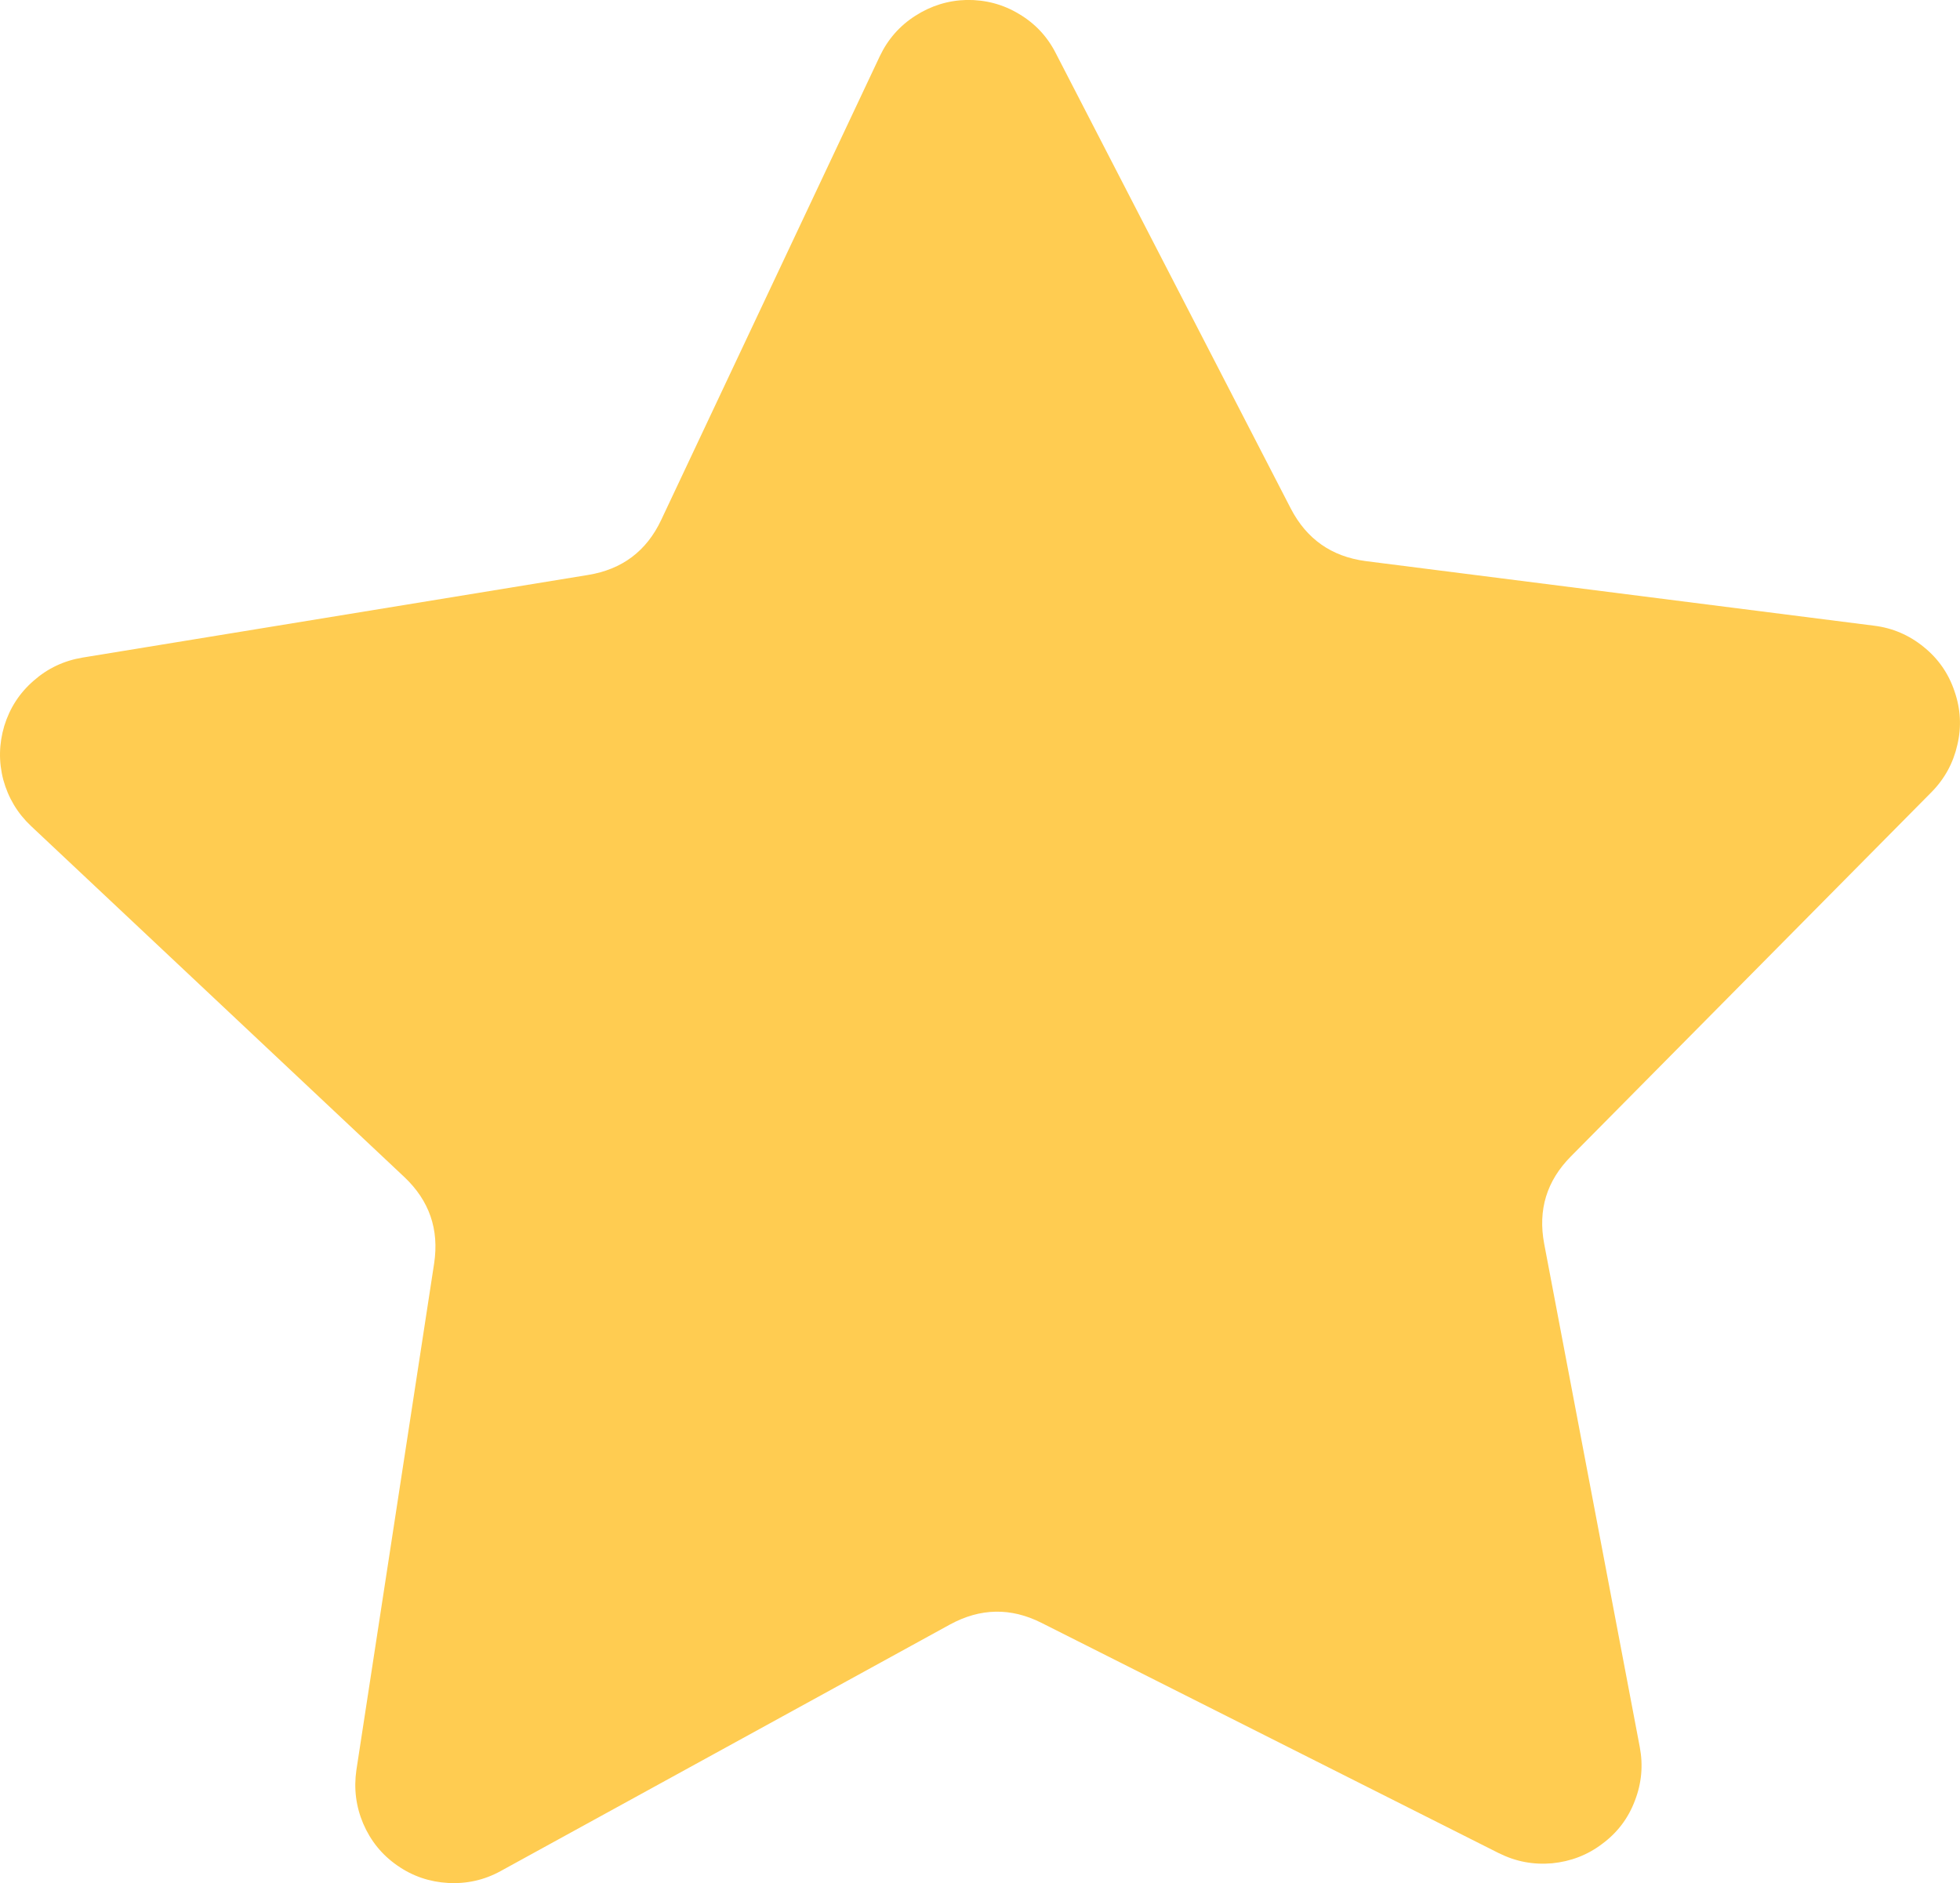 <svg xmlns:inkscape="http://www.inkscape.org/namespaces/inkscape" xmlns:sodipodi="http://sodipodi.sourceforge.net/DTD/sodipodi-0.dtd" xmlns="http://www.w3.org/2000/svg" xmlns:svg="http://www.w3.org/2000/svg" width="16.839" viewBox="0 0 12.629 35.773" height="16.18" preserveAspectRatio="xMidYMid" id="svg6" sodipodi:docname="star.svg" inkscape:version="1.3 (0e150ed6c4, 2023-07-21)"><defs id="defs3"><clipPath id="37c5a22f02"><path d="m 117.188,275.637 h 40.48 v 47.977 H 117.188 Z m 0,0" clip-rule="nonzero" id="path1"></path></clipPath><clipPath id="5380b72846"><path d="M 0,0.414 H 40.48 V 48 H 0 Z m 0,0" clip-rule="nonzero" id="path2"></path></clipPath><clipPath id="6947990e21"><path d="M 0,0.414 H 37.48 V 36.398 H 0 Z m 0,0" clip-rule="nonzero" id="path3"></path></clipPath></defs><g clip-path="url(#6947990e21)" id="g6" transform="translate(-12.449,-0.453)"><path fill="#ffcc51" d="M 28.625,35.66 19.93,31.281 C 19.348,30.988 18.77,31 18.195,31.312 l -8.535,4.684 c -0.312,0.172 -0.645,0.246 -1,0.227 C 8.309,36.203 7.984,36.094 7.695,35.891 7.402,35.688 7.188,35.422 7.047,35.094 6.91,34.77 6.867,34.43 6.918,34.078 l 1.477,-9.625 C 8.492,23.809 8.305,23.262 7.828,22.812 L 0.738,16.145 C 0.48,15.902 0.305,15.609 0.211,15.266 0.121,14.922 0.129,14.582 0.23,14.242 c 0.105,-0.34 0.289,-0.625 0.559,-0.859 0.266,-0.234 0.574,-0.379 0.926,-0.438 L 11.32,11.375 c 0.645,-0.105 1.109,-0.453 1.387,-1.043 l 4.152,-8.809 c 0.152,-0.32 0.375,-0.578 0.676,-0.77 0.297,-0.191 0.625,-0.293 0.977,-0.301 0.355,-0.004 0.688,0.082 0.992,0.266 0.305,0.18 0.539,0.43 0.699,0.746 l 4.465,8.652 c 0.301,0.578 0.773,0.91 1.422,0.996 l 9.656,1.227 c 0.352,0.043 0.668,0.18 0.941,0.402 0.277,0.223 0.473,0.504 0.586,0.84 0.117,0.336 0.137,0.676 0.055,1.023 -0.078,0.344 -0.242,0.645 -0.492,0.898 l -6.848,6.918 c -0.461,0.465 -0.629,1.016 -0.508,1.66 l 1.816,9.562 c 0.066,0.348 0.035,0.688 -0.094,1.02 -0.125,0.332 -0.332,0.605 -0.617,0.816 -0.281,0.215 -0.602,0.336 -0.953,0.371 -0.355,0.031 -0.691,-0.031 -1.008,-0.191 z m 0,0" fill-opacity="1" fill-rule="nonzero" id="path6"></path></g></svg>